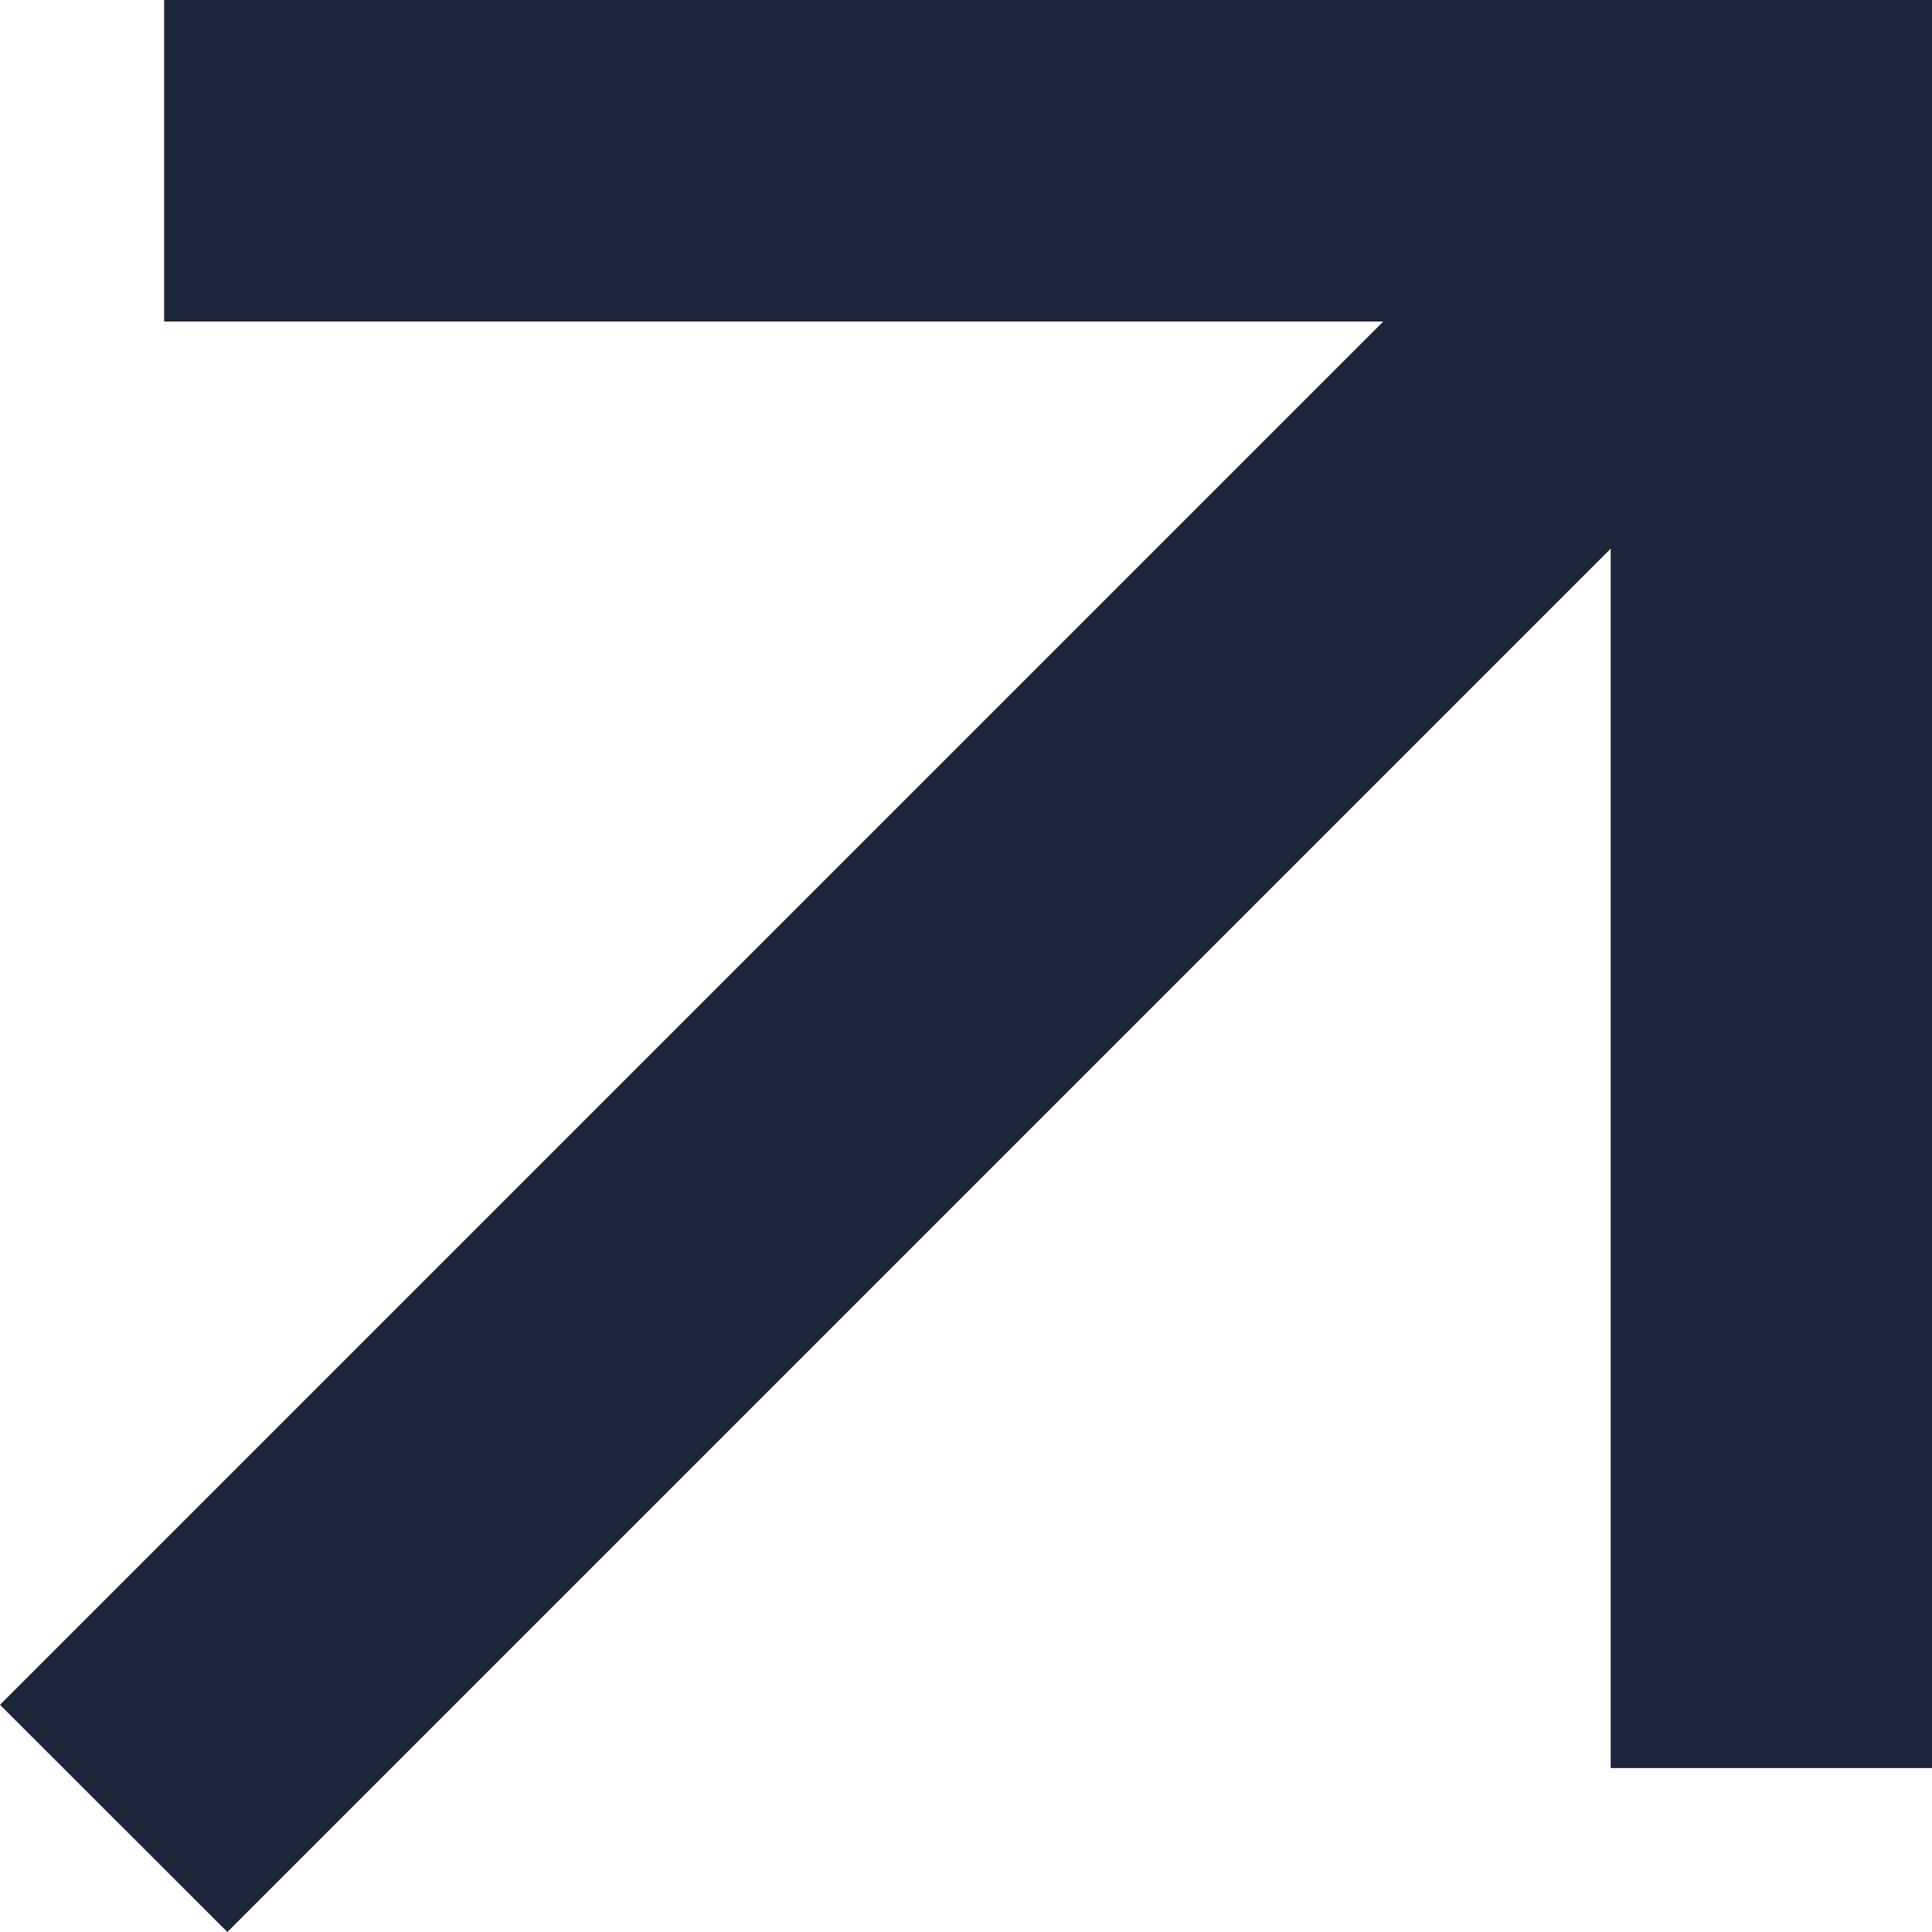 <?xml version="1.0" encoding="UTF-8"?> <svg xmlns="http://www.w3.org/2000/svg" viewBox="0 0 10.017 10.016" fill="none"><path d="M8.351 2.845L1.179 10.017L0 8.839L7.172 1.667H0.851V0H10.017V9.167H8.351V2.845Z" fill="#1C2539"></path></svg> 